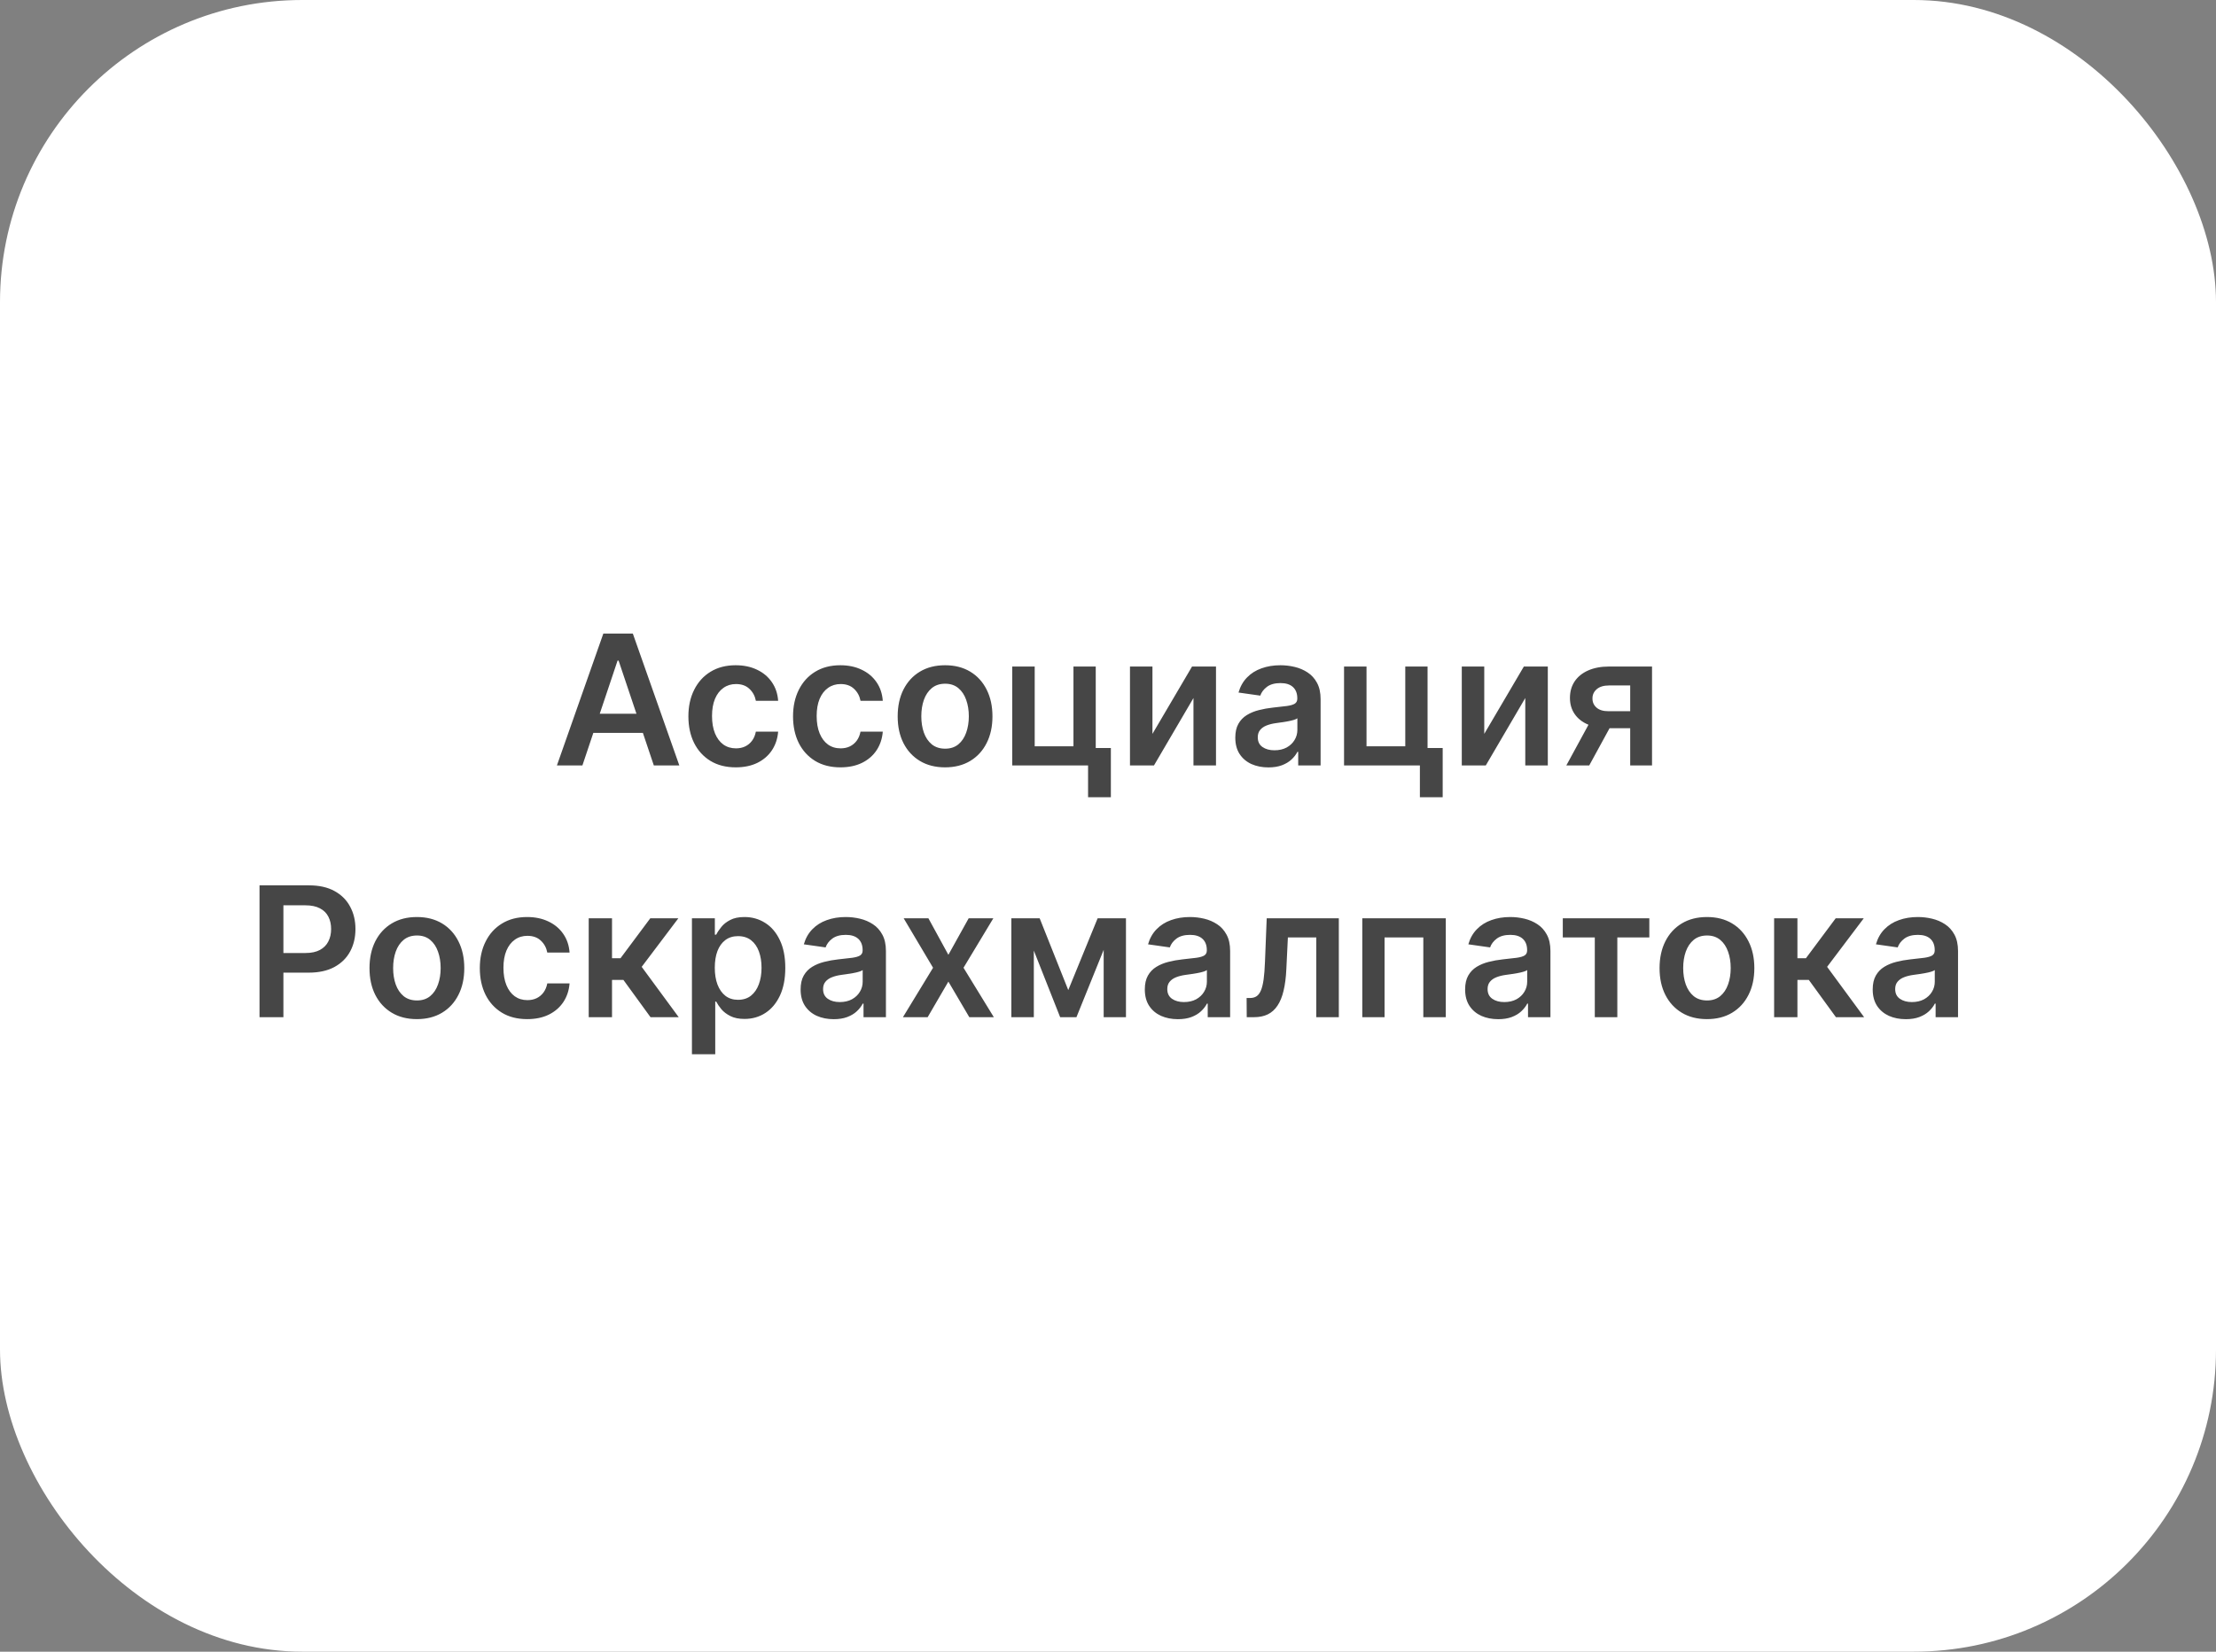 <?xml version="1.0" encoding="UTF-8"?> <svg xmlns="http://www.w3.org/2000/svg" width="220" height="164" viewBox="0 0 220 164" fill="none"><rect x="0" y="0" width="220" height="164" fill="#808080" stroke="none"/><rect width="220" height="164" rx="30" fill="white"></rect><path d="M57.821 76H55.29L59.898 62.909H62.826L67.441 76H64.91L61.413 65.594H61.311L57.821 76ZM57.904 70.867H64.807V72.772H57.904V70.867ZM73.047 76.192C72.067 76.192 71.225 75.977 70.522 75.546C69.823 75.116 69.284 74.521 68.905 73.763C68.53 73 68.342 72.122 68.342 71.129C68.342 70.132 68.534 69.252 68.918 68.489C69.301 67.722 69.842 67.126 70.541 66.7C71.244 66.269 72.075 66.054 73.034 66.054C73.831 66.054 74.536 66.201 75.15 66.495C75.768 66.785 76.26 67.196 76.626 67.729C76.993 68.257 77.202 68.875 77.253 69.582H75.041C74.952 69.109 74.739 68.715 74.402 68.4C74.07 68.08 73.624 67.921 73.066 67.921C72.593 67.921 72.177 68.048 71.82 68.304C71.462 68.555 71.182 68.918 70.982 69.391C70.786 69.864 70.688 70.43 70.688 71.091C70.688 71.76 70.786 72.335 70.982 72.817C71.178 73.294 71.453 73.663 71.807 73.923C72.165 74.178 72.584 74.306 73.066 74.306C73.407 74.306 73.712 74.242 73.98 74.114C74.253 73.982 74.481 73.793 74.664 73.546C74.847 73.298 74.973 72.998 75.041 72.644H77.253C77.197 73.339 76.993 73.954 76.639 74.492C76.285 75.024 75.804 75.442 75.195 75.744C74.585 76.043 73.869 76.192 73.047 76.192ZM83.436 76.192C82.455 76.192 81.614 75.977 80.911 75.546C80.212 75.116 79.673 74.521 79.293 73.763C78.918 73 78.731 72.122 78.731 71.129C78.731 70.132 78.923 69.252 79.306 68.489C79.69 67.722 80.231 67.126 80.93 66.7C81.633 66.269 82.464 66.054 83.423 66.054C84.219 66.054 84.925 66.201 85.538 66.495C86.156 66.785 86.648 67.196 87.015 67.729C87.382 68.257 87.59 68.875 87.641 69.582H85.43C85.34 69.109 85.127 68.715 84.791 68.4C84.458 68.08 84.013 67.921 83.455 67.921C82.982 67.921 82.566 68.048 82.208 68.304C81.85 68.555 81.571 68.918 81.371 69.391C81.175 69.864 81.077 70.43 81.077 71.091C81.077 71.76 81.175 72.335 81.371 72.817C81.567 73.294 81.842 73.663 82.195 73.923C82.553 74.178 82.973 74.306 83.455 74.306C83.796 74.306 84.1 74.242 84.369 74.114C84.641 73.982 84.869 73.793 85.053 73.546C85.236 73.298 85.362 72.998 85.43 72.644H87.641C87.586 73.339 87.382 73.954 87.028 74.492C86.674 75.024 86.193 75.442 85.583 75.744C84.974 76.043 84.258 76.192 83.436 76.192ZM93.824 76.192C92.865 76.192 92.034 75.981 91.331 75.559C90.628 75.137 90.083 74.547 89.695 73.788C89.311 73.03 89.12 72.144 89.12 71.129C89.12 70.115 89.311 69.227 89.695 68.464C90.083 67.701 90.628 67.109 91.331 66.687C92.034 66.265 92.865 66.054 93.824 66.054C94.783 66.054 95.614 66.265 96.317 66.687C97.02 67.109 97.564 67.701 97.947 68.464C98.335 69.227 98.529 70.115 98.529 71.129C98.529 72.144 98.335 73.03 97.947 73.788C97.564 74.547 97.02 75.137 96.317 75.559C95.614 75.981 94.783 76.192 93.824 76.192ZM93.837 74.338C94.357 74.338 94.791 74.195 95.141 73.91C95.49 73.62 95.75 73.232 95.921 72.746C96.095 72.261 96.183 71.719 96.183 71.123C96.183 70.522 96.095 69.979 95.921 69.493C95.75 69.003 95.49 68.613 95.141 68.323C94.791 68.033 94.357 67.888 93.837 67.888C93.304 67.888 92.861 68.033 92.507 68.323C92.158 68.613 91.896 69.003 91.721 69.493C91.551 69.979 91.466 70.522 91.466 71.123C91.466 71.719 91.551 72.261 91.721 72.746C91.896 73.232 92.158 73.62 92.507 73.91C92.861 74.195 93.304 74.338 93.837 74.338ZM108.783 66.182V74.274H110.285V79.158H108.022V76H100.493V66.182H102.723V74.102H106.571V66.182H108.783ZM114.413 72.868L118.344 66.182H120.722V76H118.485V69.308L114.566 76H112.182V66.182H114.413V72.868ZM125.923 76.198C125.301 76.198 124.741 76.087 124.242 75.866C123.748 75.64 123.356 75.308 123.066 74.869C122.781 74.43 122.638 73.888 122.638 73.245C122.638 72.691 122.74 72.233 122.945 71.871C123.149 71.508 123.428 71.219 123.782 71.001C124.136 70.784 124.534 70.62 124.977 70.509C125.425 70.394 125.887 70.311 126.364 70.26C126.94 70.2 127.406 70.147 127.764 70.1C128.122 70.049 128.382 69.972 128.544 69.87C128.71 69.763 128.793 69.599 128.793 69.378V69.34C128.793 68.858 128.651 68.485 128.365 68.221C128.08 67.957 127.668 67.825 127.131 67.825C126.565 67.825 126.115 67.948 125.783 68.195C125.455 68.442 125.233 68.734 125.118 69.071L122.957 68.764C123.128 68.168 123.409 67.669 123.801 67.269C124.193 66.864 124.673 66.561 125.239 66.361C125.806 66.156 126.433 66.054 127.119 66.054C127.592 66.054 128.063 66.109 128.531 66.22C129 66.331 129.428 66.514 129.816 66.77C130.204 67.021 130.515 67.364 130.749 67.799C130.988 68.234 131.107 68.777 131.107 69.429V76H128.883V74.651H128.806C128.666 74.924 128.467 75.18 128.212 75.418C127.96 75.653 127.643 75.842 127.259 75.987C126.88 76.128 126.435 76.198 125.923 76.198ZM126.524 74.498C126.989 74.498 127.391 74.406 127.732 74.223C128.073 74.035 128.335 73.788 128.519 73.481C128.706 73.175 128.8 72.84 128.8 72.478V71.321C128.727 71.381 128.604 71.436 128.429 71.487C128.259 71.538 128.067 71.583 127.854 71.621C127.641 71.66 127.43 71.694 127.221 71.724C127.012 71.754 126.831 71.779 126.678 71.8C126.332 71.847 126.024 71.924 125.751 72.031C125.478 72.137 125.263 72.286 125.105 72.478C124.948 72.665 124.869 72.908 124.869 73.207C124.869 73.633 125.024 73.954 125.335 74.172C125.646 74.389 126.043 74.498 126.524 74.498ZM141.725 66.182V74.274H143.227V79.158H140.964V76H133.434V66.182H135.665V74.102H139.513V66.182H141.725ZM147.354 72.868L151.285 66.182H153.663V76H151.426V69.308L147.508 76H145.123V66.182H147.354V72.868ZM161.843 76V68.061H159.747C159.214 68.061 158.805 68.185 158.52 68.432C158.234 68.679 158.093 68.986 158.098 69.352C158.093 69.719 158.228 70.021 158.5 70.26C158.773 70.499 159.163 70.618 159.67 70.618H162.572V72.305H159.67C158.886 72.305 158.209 72.182 157.638 71.935C157.066 71.688 156.628 71.338 156.321 70.886C156.014 70.435 155.861 69.906 155.861 69.301C155.861 68.671 156.016 68.123 156.327 67.658C156.642 67.19 157.09 66.827 157.669 66.572C158.253 66.312 158.946 66.182 159.747 66.182H164.01V76H161.843ZM155.503 76L158.245 70.963H160.527L157.778 76H155.503ZM25.765 101V87.909H30.674C31.68 87.909 32.523 88.097 33.205 88.472C33.891 88.847 34.409 89.362 34.758 90.019C35.112 90.671 35.289 91.412 35.289 92.243C35.289 93.082 35.112 93.828 34.758 94.48C34.405 95.132 33.883 95.646 33.192 96.021C32.502 96.391 31.652 96.577 30.642 96.577H27.388V94.627H30.322C30.91 94.627 31.392 94.525 31.767 94.32C32.142 94.116 32.419 93.835 32.598 93.477C32.781 93.119 32.873 92.707 32.873 92.243C32.873 91.778 32.781 91.369 32.598 91.016C32.419 90.662 32.14 90.387 31.761 90.191C31.386 89.991 30.902 89.891 30.31 89.891H28.136V101H25.765ZM41.389 101.192C40.43 101.192 39.599 100.981 38.896 100.559C38.193 100.137 37.647 99.547 37.259 98.788C36.876 98.03 36.684 97.144 36.684 96.129C36.684 95.115 36.876 94.227 37.259 93.464C37.647 92.701 38.193 92.109 38.896 91.687C39.599 91.265 40.43 91.054 41.389 91.054C42.347 91.054 43.178 91.265 43.882 91.687C44.585 92.109 45.128 92.701 45.511 93.464C45.899 94.227 46.093 95.115 46.093 96.129C46.093 97.144 45.899 98.03 45.511 98.788C45.128 99.547 44.585 100.137 43.882 100.559C43.178 100.981 42.347 101.192 41.389 101.192ZM41.401 99.338C41.921 99.338 42.356 99.195 42.705 98.91C43.055 98.62 43.315 98.232 43.485 97.746C43.66 97.261 43.747 96.719 43.747 96.123C43.747 95.522 43.66 94.979 43.485 94.493C43.315 94.003 43.055 93.613 42.705 93.323C42.356 93.033 41.921 92.888 41.401 92.888C40.869 92.888 40.425 93.033 40.072 93.323C39.722 93.613 39.46 94.003 39.286 94.493C39.115 94.979 39.03 95.522 39.03 96.123C39.03 96.719 39.115 97.261 39.286 97.746C39.46 98.232 39.722 98.62 40.072 98.91C40.425 99.195 40.869 99.338 41.401 99.338ZM52.34 101.192C51.36 101.192 50.518 100.977 49.815 100.546C49.116 100.116 48.577 99.521 48.198 98.763C47.823 98 47.635 97.122 47.635 96.129C47.635 95.132 47.827 94.252 48.211 93.489C48.594 92.722 49.135 92.126 49.834 91.7C50.537 91.269 51.368 91.054 52.327 91.054C53.124 91.054 53.829 91.201 54.443 91.495C55.061 91.785 55.553 92.196 55.919 92.729C56.286 93.257 56.495 93.875 56.546 94.582H54.334C54.245 94.109 54.032 93.715 53.695 93.4C53.362 93.08 52.917 92.921 52.359 92.921C51.886 92.921 51.47 93.048 51.112 93.304C50.755 93.555 50.475 93.918 50.275 94.391C50.079 94.864 49.981 95.43 49.981 96.091C49.981 96.76 50.079 97.335 50.275 97.817C50.471 98.294 50.746 98.663 51.1 98.923C51.458 99.178 51.877 99.306 52.359 99.306C52.7 99.306 53.005 99.242 53.273 99.114C53.546 98.982 53.774 98.793 53.957 98.546C54.14 98.298 54.266 97.998 54.334 97.644H56.546C56.49 98.339 56.286 98.954 55.932 99.492C55.578 100.024 55.097 100.442 54.487 100.744C53.878 101.043 53.162 101.192 52.34 101.192ZM58.446 101V91.182H60.76V95.145H61.603L64.557 91.182H67.344L63.706 96.001L67.382 101H64.582L61.891 97.299H60.76V101H58.446ZM68.694 104.682V91.182H70.969V92.805H71.104C71.223 92.567 71.391 92.313 71.609 92.045C71.826 91.772 72.12 91.54 72.491 91.348C72.861 91.152 73.334 91.054 73.91 91.054C74.668 91.054 75.352 91.248 75.962 91.636C76.575 92.019 77.061 92.588 77.419 93.342C77.781 94.092 77.962 95.013 77.962 96.104C77.962 97.182 77.785 98.098 77.432 98.852C77.078 99.606 76.597 100.182 75.987 100.578C75.378 100.974 74.687 101.173 73.916 101.173C73.354 101.173 72.887 101.079 72.516 100.891C72.145 100.704 71.847 100.478 71.621 100.214C71.4 99.945 71.227 99.692 71.104 99.453H71.008V104.682H68.694ZM70.963 96.091C70.963 96.726 71.052 97.282 71.231 97.759C71.415 98.237 71.677 98.609 72.018 98.878C72.363 99.142 72.781 99.274 73.27 99.274C73.782 99.274 74.21 99.138 74.555 98.865C74.9 98.588 75.16 98.211 75.335 97.734C75.514 97.252 75.604 96.704 75.604 96.091C75.604 95.481 75.516 94.94 75.341 94.467C75.167 93.994 74.907 93.624 74.562 93.355C74.216 93.087 73.786 92.952 73.27 92.952C72.776 92.952 72.356 93.082 72.011 93.342C71.666 93.602 71.404 93.967 71.225 94.435C71.05 94.904 70.963 95.456 70.963 96.091ZM82.769 101.198C82.147 101.198 81.587 101.087 81.088 100.866C80.594 100.64 80.202 100.308 79.912 99.869C79.626 99.43 79.484 98.888 79.484 98.245C79.484 97.691 79.586 97.233 79.79 96.871C79.995 96.508 80.274 96.219 80.628 96.001C80.981 95.784 81.38 95.62 81.823 95.509C82.27 95.394 82.733 95.311 83.21 95.26C83.785 95.2 84.252 95.147 84.61 95.1C84.968 95.049 85.228 94.972 85.39 94.87C85.556 94.763 85.639 94.599 85.639 94.378V94.34C85.639 93.858 85.496 93.485 85.211 93.221C84.925 92.957 84.514 92.825 83.977 92.825C83.41 92.825 82.961 92.948 82.629 93.195C82.3 93.442 82.079 93.734 81.964 94.071L79.803 93.764C79.974 93.168 80.255 92.669 80.647 92.269C81.039 91.864 81.518 91.561 82.085 91.361C82.652 91.156 83.278 91.054 83.964 91.054C84.437 91.054 84.908 91.109 85.377 91.22C85.846 91.331 86.274 91.514 86.662 91.77C87.05 92.021 87.361 92.364 87.595 92.799C87.834 93.234 87.953 93.777 87.953 94.429V101H85.729V99.651H85.652C85.511 99.924 85.313 100.18 85.057 100.418C84.806 100.653 84.489 100.842 84.105 100.987C83.726 101.128 83.281 101.198 82.769 101.198ZM83.37 99.498C83.834 99.498 84.237 99.406 84.578 99.223C84.919 99.035 85.181 98.788 85.364 98.481C85.552 98.175 85.645 97.84 85.645 97.478V96.321C85.573 96.381 85.45 96.436 85.275 96.487C85.104 96.538 84.913 96.583 84.7 96.621C84.486 96.66 84.275 96.694 84.067 96.724C83.858 96.754 83.677 96.779 83.523 96.8C83.178 96.847 82.869 96.924 82.597 97.031C82.324 97.137 82.109 97.286 81.951 97.478C81.793 97.665 81.714 97.908 81.714 98.207C81.714 98.633 81.87 98.954 82.181 99.172C82.492 99.389 82.888 99.498 83.37 99.498ZM92.172 91.182L94.153 94.806L96.167 91.182H98.615L95.656 96.091L98.666 101H96.231L94.153 97.465L92.095 101H89.641L92.632 96.091L89.717 91.182H92.172ZM106.055 98.309L108.97 91.182H110.837L106.867 101H105.25L101.37 91.182H103.217L106.055 98.309ZM102.636 91.182V101H100.405V91.182H102.636ZM109.571 101V91.182H111.783V101H109.571ZM116.941 101.198C116.319 101.198 115.758 101.087 115.26 100.866C114.766 100.64 114.373 100.308 114.084 99.869C113.798 99.43 113.655 98.888 113.655 98.245C113.655 97.691 113.758 97.233 113.962 96.871C114.167 96.508 114.446 96.219 114.8 96.001C115.153 95.784 115.552 95.62 115.995 95.509C116.442 95.394 116.905 95.311 117.382 95.26C117.957 95.2 118.424 95.147 118.782 95.1C119.14 95.049 119.4 94.972 119.562 94.87C119.728 94.763 119.811 94.599 119.811 94.378V94.34C119.811 93.858 119.668 93.485 119.383 93.221C119.097 92.957 118.686 92.825 118.149 92.825C117.582 92.825 117.133 92.948 116.8 93.195C116.472 93.442 116.251 93.734 116.136 94.071L113.975 93.764C114.146 93.168 114.427 92.669 114.819 92.269C115.211 91.864 115.69 91.561 116.257 91.361C116.824 91.156 117.45 91.054 118.136 91.054C118.609 91.054 119.08 91.109 119.549 91.22C120.018 91.331 120.446 91.514 120.834 91.77C121.222 92.021 121.533 92.364 121.767 92.799C122.006 93.234 122.125 93.777 122.125 94.429V101H119.9V99.651H119.824C119.683 99.924 119.485 100.18 119.229 100.418C118.978 100.653 118.66 100.842 118.277 100.987C117.898 101.128 117.452 101.198 116.941 101.198ZM117.542 99.498C118.006 99.498 118.409 99.406 118.75 99.223C119.091 99.035 119.353 98.788 119.536 98.481C119.724 98.175 119.817 97.84 119.817 97.478V96.321C119.745 96.381 119.621 96.436 119.447 96.487C119.276 96.538 119.084 96.583 118.871 96.621C118.658 96.66 118.447 96.694 118.239 96.724C118.03 96.754 117.849 96.779 117.695 96.8C117.35 96.847 117.041 96.924 116.768 97.031C116.496 97.137 116.28 97.286 116.123 97.478C115.965 97.665 115.886 97.908 115.886 98.207C115.886 98.633 116.042 98.954 116.353 99.172C116.664 99.389 117.06 99.498 117.542 99.498ZM123.774 101L123.761 99.095H124.1C124.356 99.095 124.571 99.038 124.746 98.923C124.92 98.808 125.065 98.616 125.18 98.347C125.295 98.075 125.385 97.708 125.449 97.248C125.513 96.788 125.557 96.215 125.583 95.528L125.756 91.182H132.915V101H130.677V93.08H127.859L127.705 96.244C127.667 97.062 127.575 97.772 127.43 98.373C127.29 98.969 127.089 99.462 126.829 99.849C126.574 100.237 126.252 100.527 125.864 100.719C125.476 100.906 125.018 101 124.49 101H123.774ZM135.245 101V91.182H143.535V101H141.304V93.08H137.456V101H135.245ZM148.74 101.198C148.118 101.198 147.557 101.087 147.059 100.866C146.564 100.64 146.172 100.308 145.883 99.869C145.597 99.43 145.454 98.888 145.454 98.245C145.454 97.691 145.557 97.233 145.761 96.871C145.966 96.508 146.245 96.219 146.598 96.001C146.952 95.784 147.351 95.62 147.794 95.509C148.241 95.394 148.704 95.311 149.181 95.26C149.756 95.2 150.223 95.147 150.581 95.1C150.939 95.049 151.199 94.972 151.361 94.87C151.527 94.763 151.61 94.599 151.61 94.378V94.34C151.61 93.858 151.467 93.485 151.182 93.221C150.896 92.957 150.485 92.825 149.948 92.825C149.381 92.825 148.932 92.948 148.599 93.195C148.271 93.442 148.049 93.734 147.934 94.071L145.774 93.764C145.944 93.168 146.226 92.669 146.618 92.269C147.01 91.864 147.489 91.561 148.056 91.361C148.623 91.156 149.249 91.054 149.935 91.054C150.408 91.054 150.879 91.109 151.348 91.22C151.816 91.331 152.245 91.514 152.633 91.77C153.02 92.021 153.331 92.364 153.566 92.799C153.804 93.234 153.924 93.777 153.924 94.429V101H151.699V99.651H151.623C151.482 99.924 151.284 100.18 151.028 100.418C150.777 100.653 150.459 100.842 150.076 100.987C149.696 101.128 149.251 101.198 148.74 101.198ZM149.341 99.498C149.805 99.498 150.208 99.406 150.549 99.223C150.89 99.035 151.152 98.788 151.335 98.481C151.522 98.175 151.616 97.84 151.616 97.478V96.321C151.544 96.381 151.42 96.436 151.245 96.487C151.075 96.538 150.883 96.583 150.67 96.621C150.457 96.66 150.246 96.694 150.037 96.724C149.829 96.754 149.647 96.779 149.494 96.8C149.149 96.847 148.84 96.924 148.567 97.031C148.294 97.137 148.079 97.286 147.922 97.478C147.764 97.665 147.685 97.908 147.685 98.207C147.685 98.633 147.841 98.954 148.152 99.172C148.463 99.389 148.859 99.498 149.341 99.498ZM155.151 93.08V91.182H163.742V93.08H160.565V101H158.328V93.08H155.151ZM169.463 101.192C168.504 101.192 167.673 100.981 166.97 100.559C166.267 100.137 165.721 99.547 165.334 98.788C164.95 98.03 164.758 97.144 164.758 96.129C164.758 95.115 164.95 94.227 165.334 93.464C165.721 92.701 166.267 92.109 166.97 91.687C167.673 91.265 168.504 91.054 169.463 91.054C170.422 91.054 171.253 91.265 171.956 91.687C172.659 92.109 173.202 92.701 173.586 93.464C173.973 94.227 174.167 95.115 174.167 96.129C174.167 97.144 173.973 98.03 173.586 98.788C173.202 99.547 172.659 100.137 171.956 100.559C171.253 100.981 170.422 101.192 169.463 101.192ZM169.476 99.338C169.995 99.338 170.43 99.195 170.78 98.91C171.129 98.62 171.389 98.232 171.559 97.746C171.734 97.261 171.821 96.719 171.821 96.123C171.821 95.522 171.734 94.979 171.559 94.493C171.389 94.003 171.129 93.613 170.78 93.323C170.43 93.033 169.995 92.888 169.476 92.888C168.943 92.888 168.5 93.033 168.146 93.323C167.797 93.613 167.535 94.003 167.36 94.493C167.189 94.979 167.104 95.522 167.104 96.123C167.104 96.719 167.189 97.261 167.36 97.746C167.535 98.232 167.797 98.62 168.146 98.91C168.5 99.195 168.943 99.338 169.476 99.338ZM176.131 101V91.182H178.445V95.145H179.289L182.242 91.182H185.029L181.392 96.001L185.067 101H182.268L179.577 97.299H178.445V101H176.131ZM189.205 101.198C188.582 101.198 188.022 101.087 187.524 100.866C187.029 100.64 186.637 100.308 186.347 99.869C186.062 99.43 185.919 98.888 185.919 98.245C185.919 97.691 186.021 97.233 186.226 96.871C186.43 96.508 186.71 96.219 187.063 96.001C187.417 95.784 187.815 95.62 188.259 95.509C188.706 95.394 189.168 95.311 189.646 95.26C190.221 95.2 190.688 95.147 191.046 95.1C191.403 95.049 191.663 94.972 191.825 94.87C191.992 94.763 192.075 94.599 192.075 94.378V94.34C192.075 93.858 191.932 93.485 191.646 93.221C191.361 92.957 190.95 92.825 190.413 92.825C189.846 92.825 189.396 92.948 189.064 93.195C188.736 93.442 188.514 93.734 188.399 94.071L186.239 93.764C186.409 93.168 186.69 92.669 187.082 92.269C187.475 91.864 187.954 91.561 188.521 91.361C189.087 91.156 189.714 91.054 190.4 91.054C190.873 91.054 191.344 91.109 191.813 91.22C192.281 91.331 192.71 91.514 193.097 91.77C193.485 92.021 193.796 92.364 194.031 92.799C194.269 93.234 194.389 93.777 194.389 94.429V101H192.164V99.651H192.087C191.947 99.924 191.749 100.18 191.493 100.418C191.242 100.653 190.924 100.842 190.541 100.987C190.161 101.128 189.716 101.198 189.205 101.198ZM189.805 99.498C190.27 99.498 190.673 99.406 191.014 99.223C191.354 99.035 191.617 98.788 191.8 98.481C191.987 98.175 192.081 97.84 192.081 97.478V96.321C192.009 96.381 191.885 96.436 191.71 96.487C191.54 96.538 191.348 96.583 191.135 96.621C190.922 96.66 190.711 96.694 190.502 96.724C190.293 96.754 190.112 96.779 189.959 96.8C189.614 96.847 189.305 96.924 189.032 97.031C188.759 97.137 188.544 97.286 188.386 97.478C188.229 97.665 188.15 97.908 188.15 98.207C188.15 98.633 188.305 98.954 188.617 99.172C188.928 99.389 189.324 99.498 189.805 99.498Z" fill="#464646"></path></svg> 